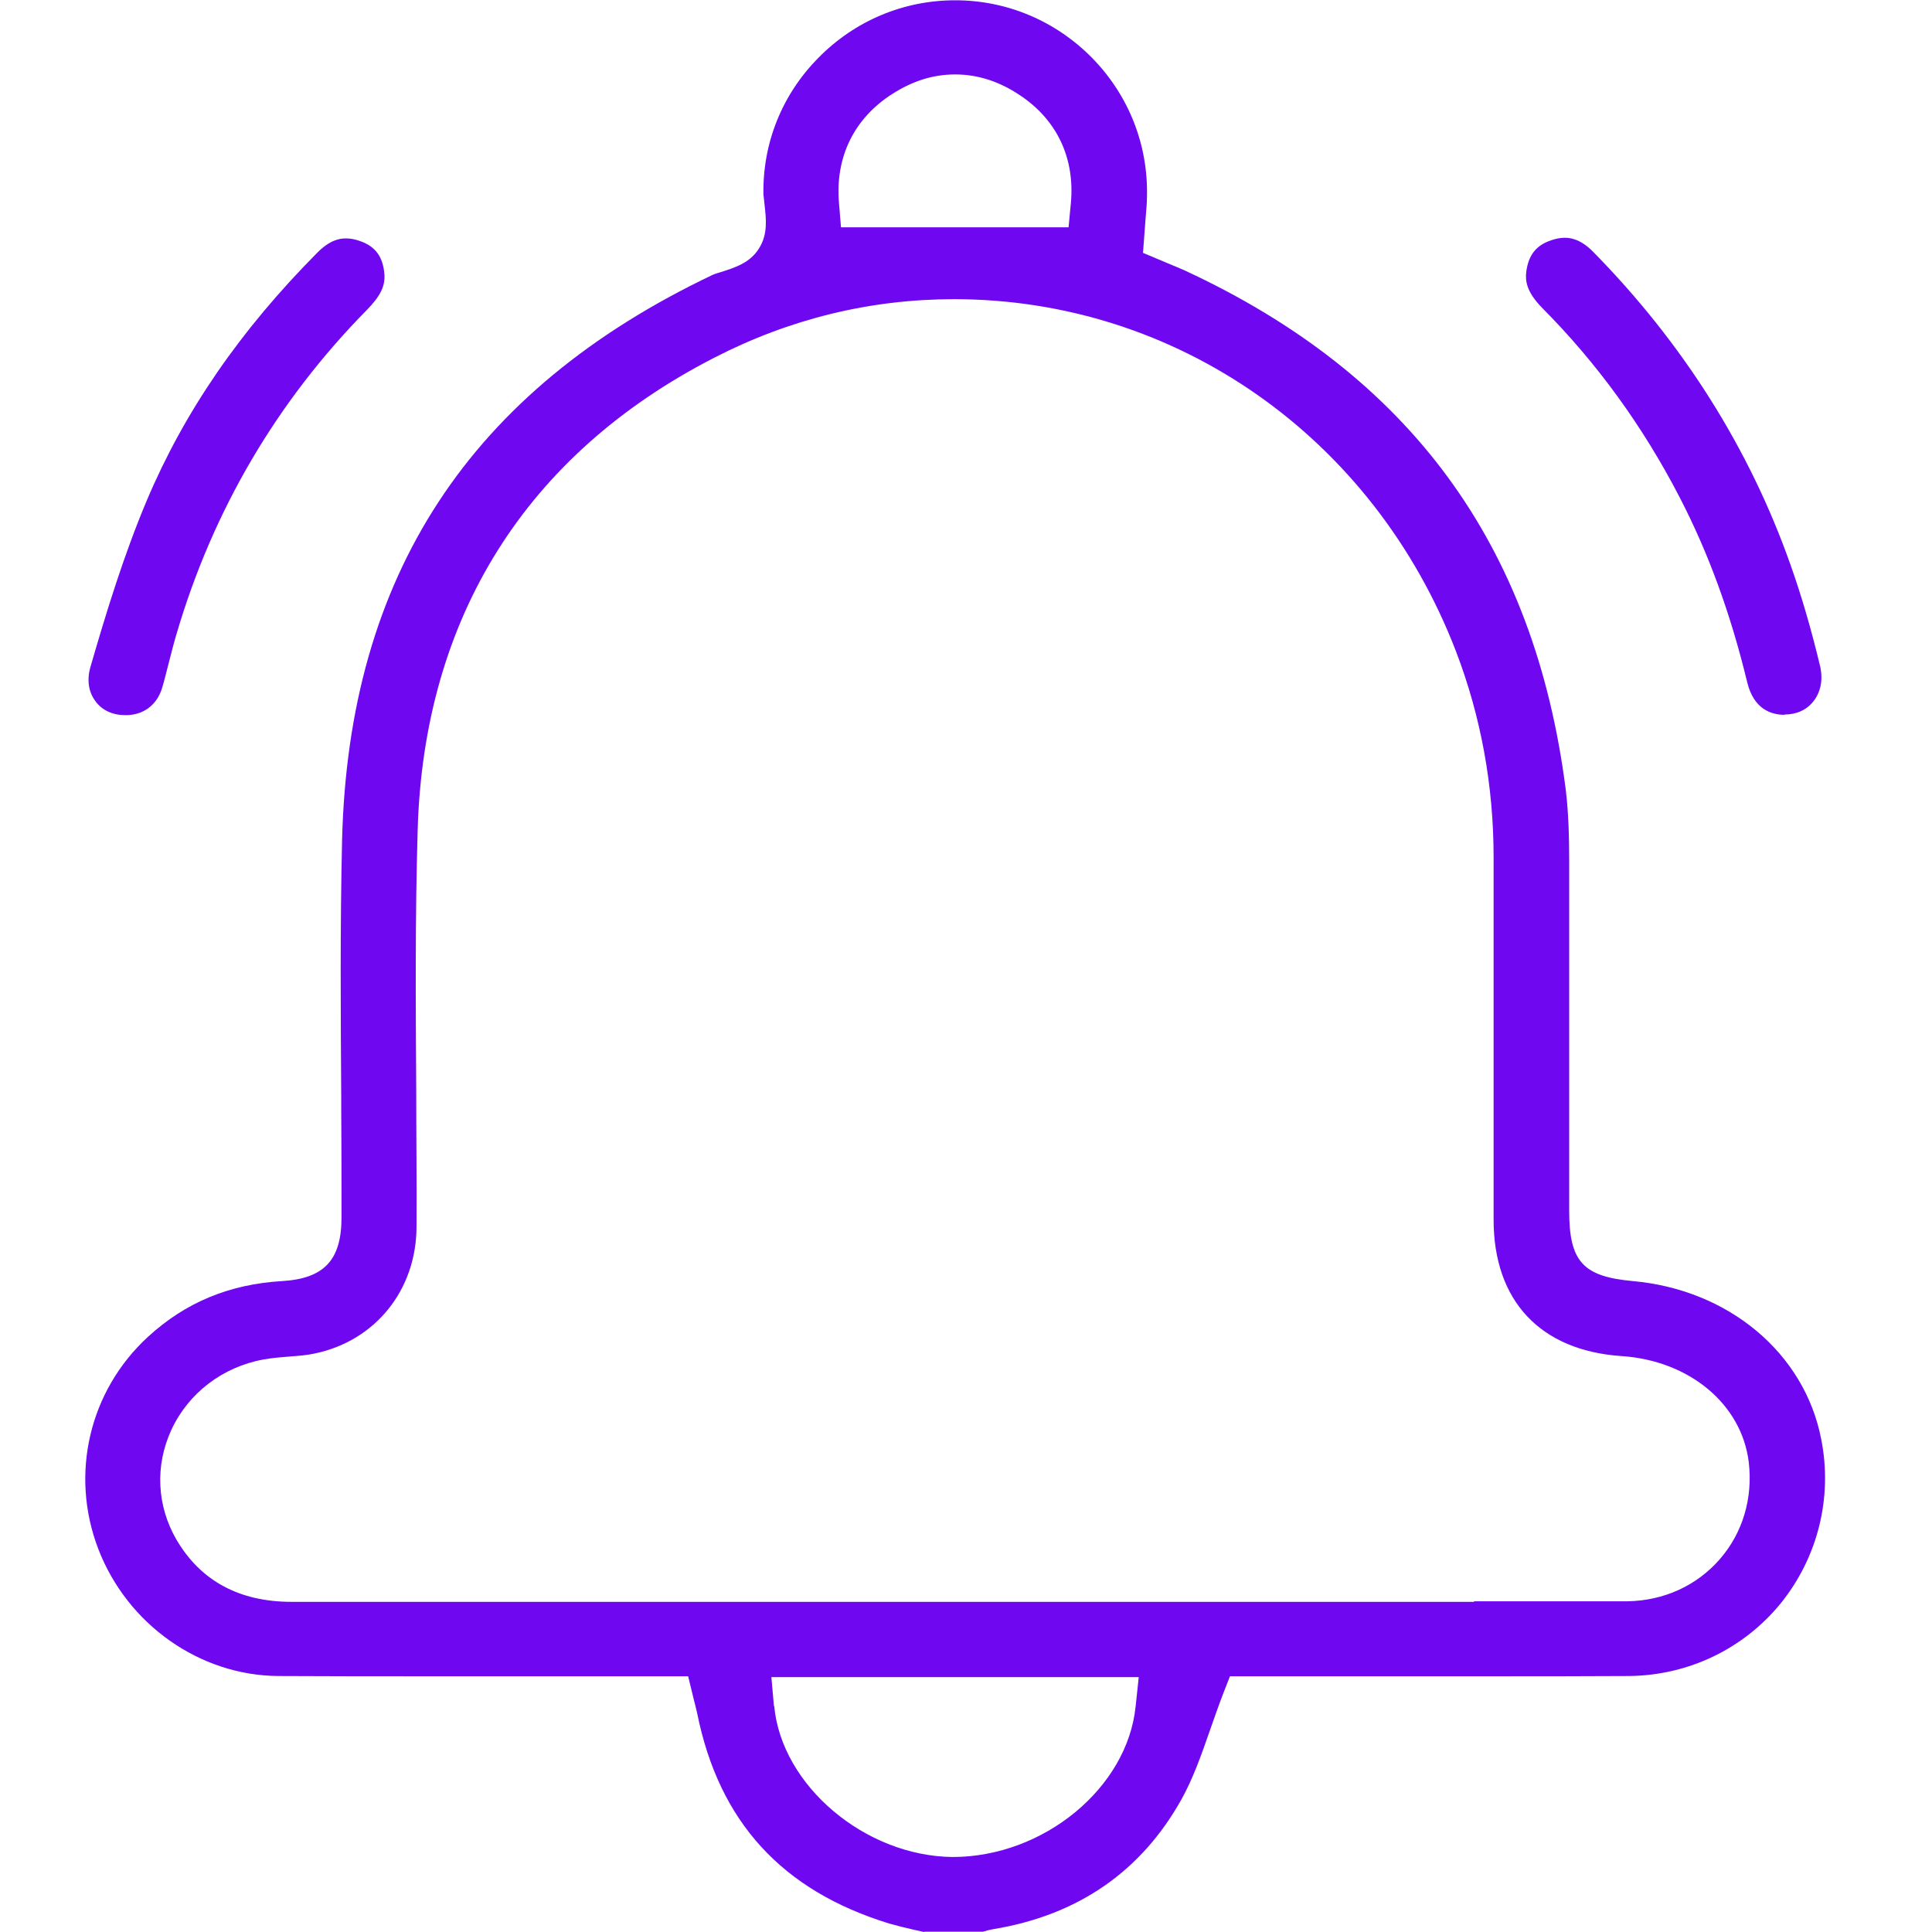 <svg width="68" height="68" viewBox="0 0 68 68" fill="none" xmlns="http://www.w3.org/2000/svg">
<path d="M32.52 68L32.16 67.92C31.86 67.85 31.57 67.78 31.29 67.7C27.52 66.54 25.31 64.12 24.54 60.31C24.51 60.18 24.48 60.05 24.44 59.9L24.22 59H15.17C13.38 59 11.58 59 9.79 58.99C7.02 58.97 4.48 57.17 3.46 54.52C2.45 51.89 3.14 48.95 5.21 47.05C6.53 45.84 8.07 45.2 9.93 45.09C11.41 45 12.02 44.35 12.02 42.85C12.02 41.57 12.02 40.29 12.01 39.01V38.62C11.99 35.63 11.97 32.57 12.04 29.57C12.27 20.26 16.53 13.75 25.07 9.68C25.16 9.64 25.26 9.61 25.36 9.58C25.86 9.42 26.39 9.26 26.71 8.75C27.04 8.24 26.96 7.67 26.91 7.21C26.89 7.04 26.88 6.94 26.87 6.84C26.84 5.03 27.53 3.32 28.81 2.03C30.09 0.73 31.8 0.01 33.62 0.01C35.46 0.01 37.18 0.75 38.46 2.06C39.73 3.37 40.41 5.09 40.37 6.91C40.37 7.17 40.34 7.42 40.32 7.7L40.23 8.9L41.11 9.27C41.33 9.36 41.52 9.44 41.7 9.52C49.62 13.19 54.01 19.17 55.11 27.8C55.21 28.63 55.23 29.51 55.23 30.34C55.23 33.37 55.23 36.4 55.23 39.43V42.61C55.23 44.4 55.71 44.93 57.47 45.09C60.84 45.39 63.51 47.62 64.1 50.65C64.51 52.71 63.98 54.82 62.67 56.44C61.36 58.04 59.42 58.97 57.34 58.99C55.65 59 53.97 59 52.28 59H43.29L43.06 59.59C42.89 60.03 42.74 60.46 42.59 60.89C42.28 61.78 41.99 62.6 41.59 63.32C40.17 65.87 37.94 67.41 34.96 67.9C34.84 67.92 34.72 67.95 34.6 67.99H32.54L32.52 68ZM27.25 60.05C27.51 62.85 30.45 65.33 33.53 65.36C36.73 65.36 39.68 62.93 39.97 60.06L40.08 59.03H27.15L27.24 60.05H27.25ZM51.88 56.36H55C55.76 56.36 56.52 56.36 57.28 56.36C58.56 56.34 59.72 55.81 60.53 54.88C61.34 53.95 61.7 52.73 61.55 51.46C61.3 49.42 59.46 47.89 57.08 47.73C54.22 47.54 52.57 45.79 52.57 42.93V40.4C52.57 36.99 52.57 33.59 52.57 30.18C52.57 27.67 52.13 25.23 51.24 22.91C48.34 15.39 41.41 10.53 33.58 10.53C30.64 10.53 27.8 11.22 25.14 12.59C18.51 15.99 14.91 21.75 14.7 29.23C14.61 32.3 14.63 35.38 14.65 38.36C14.65 39.96 14.67 41.56 14.66 43.17C14.66 45.4 13.21 47.2 11.07 47.64C10.8 47.7 10.52 47.72 10.25 47.74C9.91 47.77 9.59 47.79 9.27 47.85C7.84 48.11 6.63 49.03 6.03 50.33C5.45 51.59 5.52 53 6.21 54.19C7.06 55.64 8.42 56.38 10.27 56.38C13.99 56.38 17.71 56.38 21.43 56.38H51.88V56.36ZM37.61 8L37.69 7.16C37.84 5.56 37.2 4.21 35.88 3.34C35.16 2.86 34.4 2.62 33.62 2.62C32.84 2.62 32.12 2.85 31.4 3.31C30.06 4.17 29.39 5.53 29.53 7.15L29.6 8H37.6H37.61Z" fill="#6F08F1"/>
<path d="M4.41 25.171C3.97 25.171 3.59 25.001 3.36 24.681C3.11 24.351 3.05 23.911 3.19 23.451C3.74 21.551 4.36 19.531 5.16 17.631C6.48 14.501 8.44 11.641 11.18 8.881C11.61 8.451 11.95 8.391 12.17 8.391C12.33 8.391 12.5 8.421 12.69 8.491C13.22 8.681 13.48 9.041 13.53 9.651C13.56 10.071 13.39 10.421 12.91 10.911C9.75 14.121 7.5 17.951 6.22 22.291C6.12 22.621 6.04 22.951 5.95 23.291C5.87 23.591 5.8 23.901 5.71 24.201C5.53 24.811 5.05 25.171 4.43 25.171H4.41Z" fill="#6F08F1"/>
<path d="M62.81 25.159C62.34 25.159 61.73 24.959 61.5 24.029C60.91 21.589 60.13 19.459 59.12 17.509C57.83 15.009 56.2 12.769 54.29 10.849C53.72 10.269 53.68 9.879 53.72 9.559C53.8 8.979 54.06 8.639 54.59 8.459C54.76 8.399 54.92 8.369 55.07 8.369C55.2 8.369 55.58 8.369 56.06 8.849C59.22 12.059 61.57 15.769 63.02 19.879C63.4 20.949 63.74 22.109 64.06 23.439C64.17 23.909 64.09 24.349 63.83 24.679C63.59 24.989 63.23 25.149 62.81 25.149V25.159Z" fill="#6F08F1"/>
</svg>
